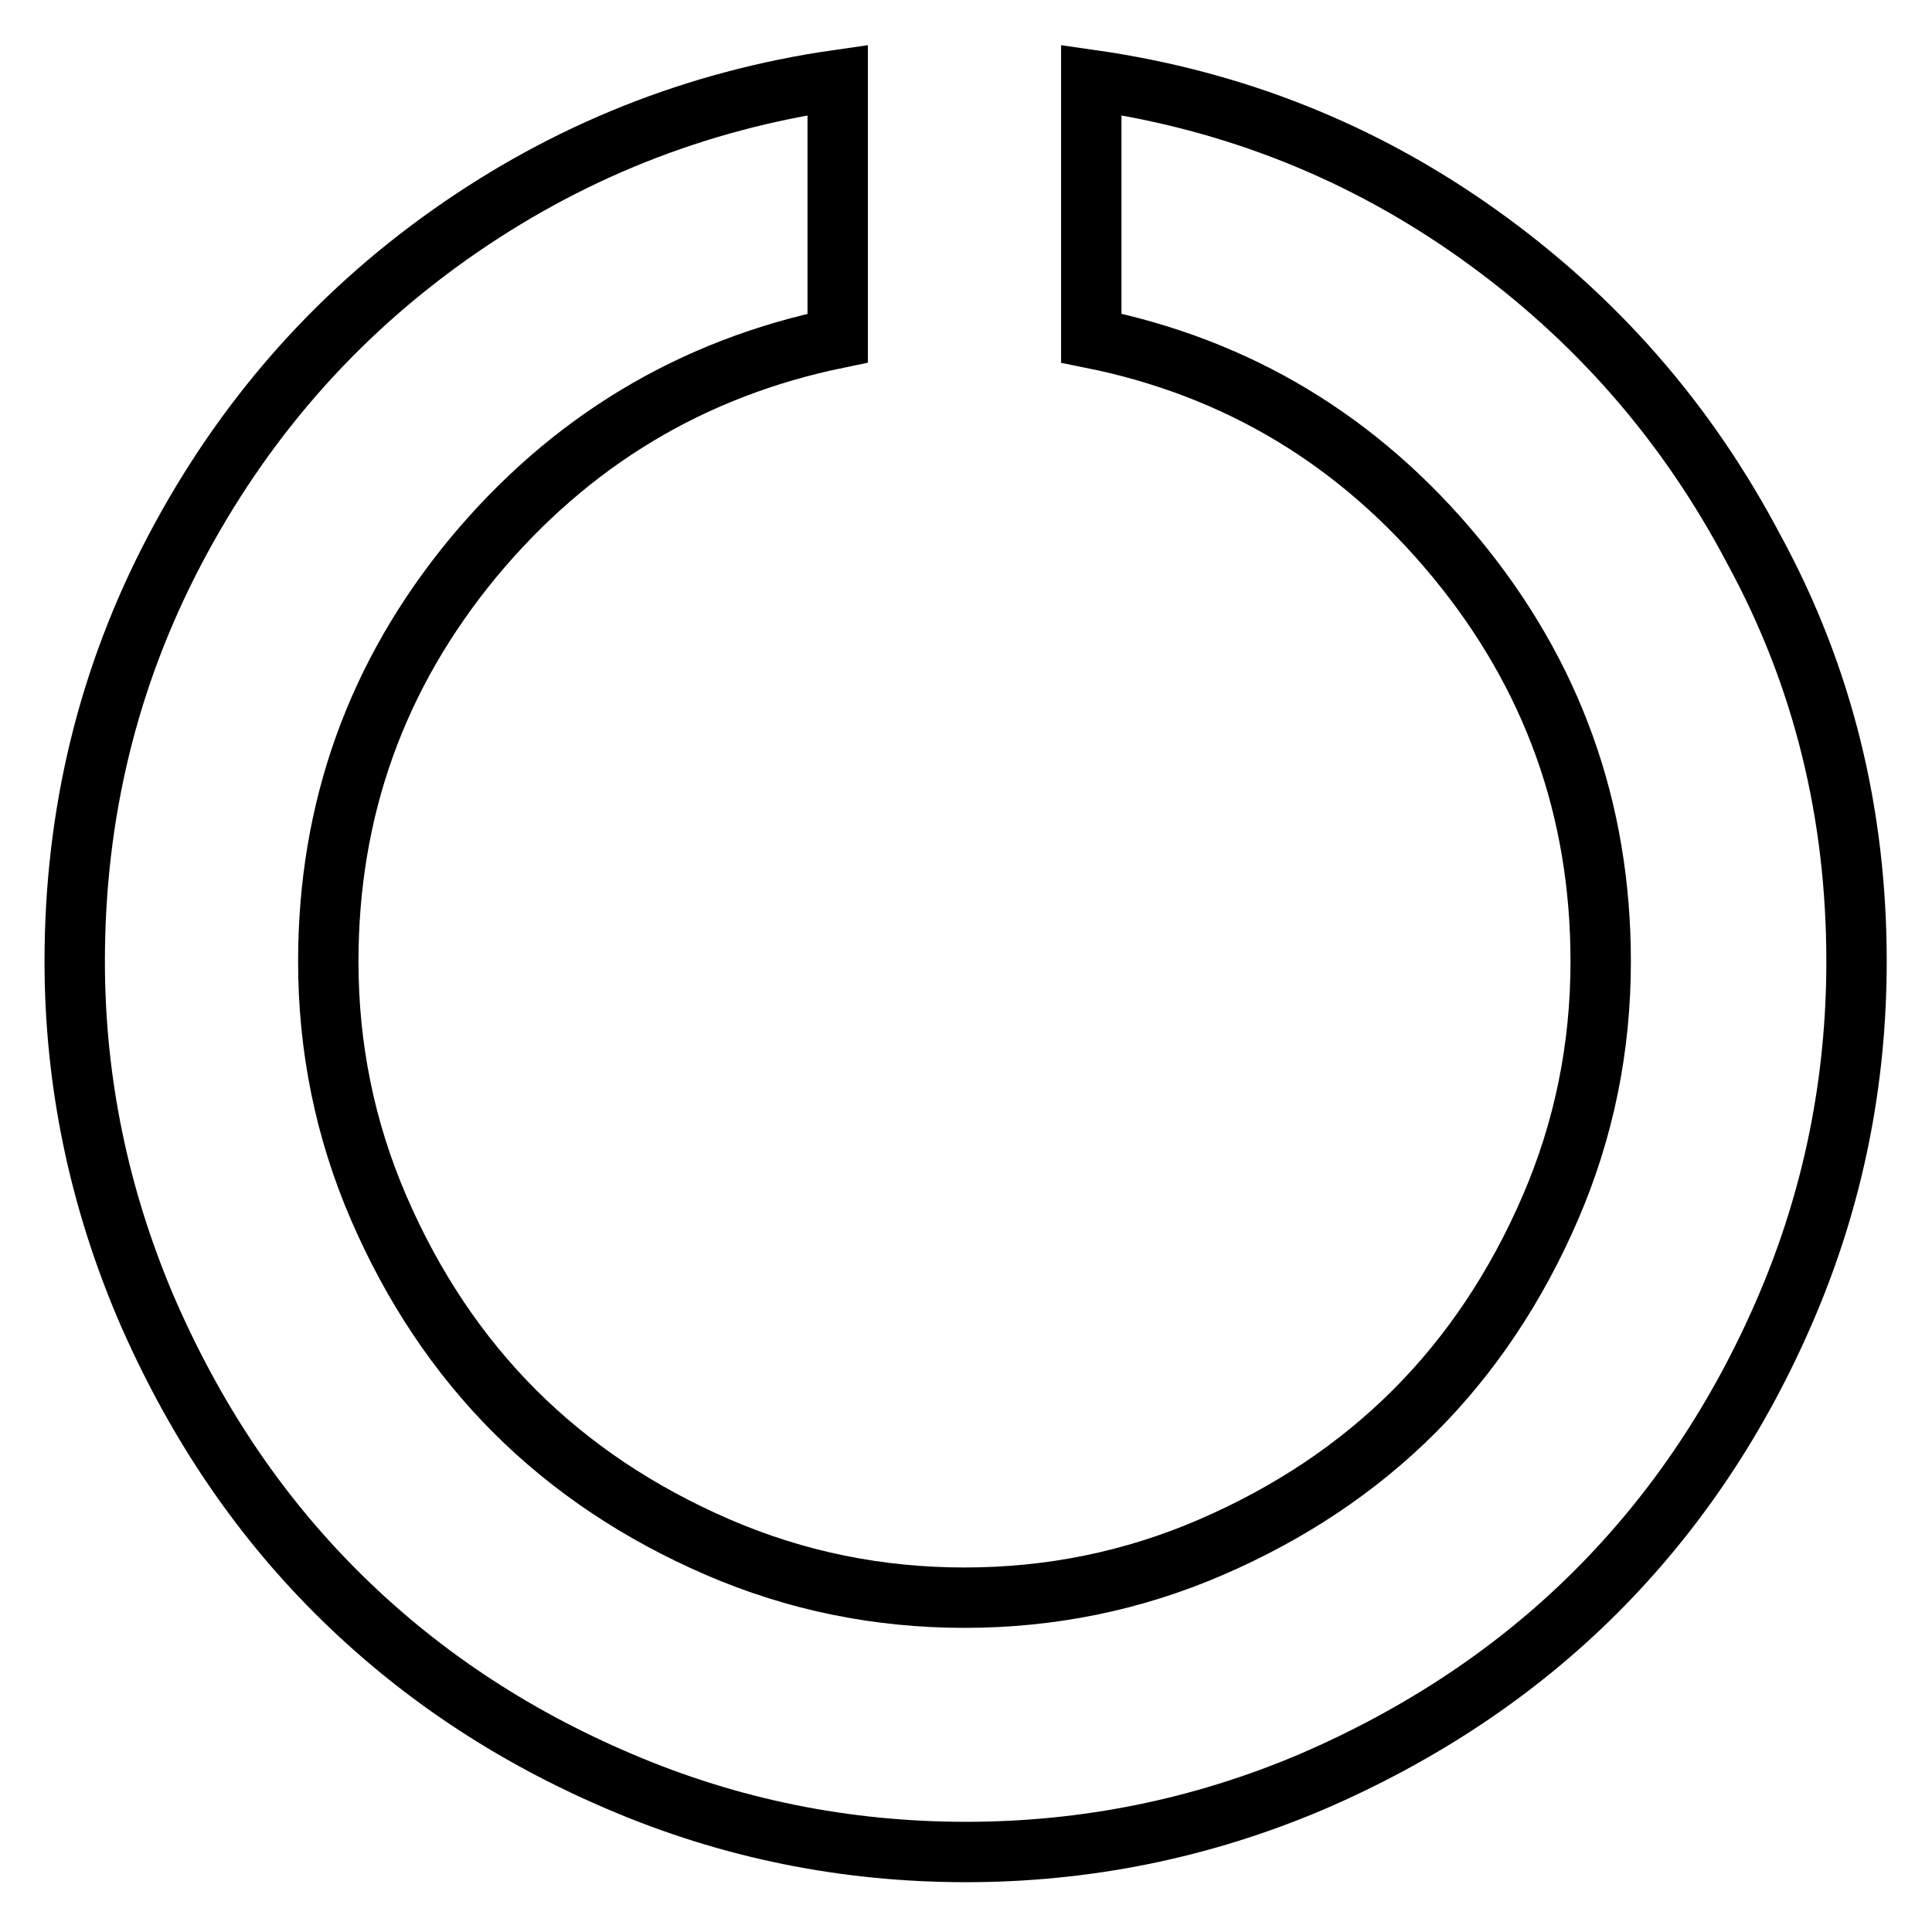 <?xml version="1.0" encoding="utf-8"?>
<!-- Svg Vector Icons : http://www.onlinewebfonts.com/icon -->
<!DOCTYPE svg PUBLIC "-//W3C//DTD SVG 1.1//EN" "http://www.w3.org/Graphics/SVG/1.1/DTD/svg11.dtd">
<svg version="1.1" xmlns="http://www.w3.org/2000/svg" xmlns:xlink="http://www.w3.org/1999/xlink" x="0px" y="0px" viewBox="0 0 256 256" enable-background="new 0 0 256 256" xml:space="preserve">
<g> <path stroke-width="8" fill-opacity="0" stroke="#000000"  d="M246,127.4c0,16-3.1,31.3-9.3,45.8s-14.6,27.1-25.2,37.7c-10.5,10.5-23.1,18.9-37.7,25.2 c-14.6,6.2-29.9,9.3-45.8,9.3c-16,0-31.3-3.1-45.8-9.3c-14.6-6.2-27.1-14.6-37.7-25.2s-18.9-23.1-25.2-37.7 c-6.2-14.6-9.4-29.9-9.4-45.8c0-19.5,4.4-37.7,13.3-54.6c8.9-16.9,21-30.8,36.4-41.7c15.4-10.9,32.6-17.8,51.4-20.5v34.2 c-19.4,4-35.5,13.7-48.3,29.1c-12.8,15.5-19.2,33.3-19.2,53.5c0,11.4,2.2,22.3,6.7,32.7c4.5,10.4,10.5,19.4,18,26.9 c7.5,7.5,16.5,13.5,26.9,18c10.4,4.5,21.3,6.7,32.7,6.7c11.4,0,22.3-2.2,32.7-6.7c10.4-4.5,19.4-10.5,26.9-18 c7.5-7.5,13.5-16.5,18-26.9c4.5-10.4,6.7-21.3,6.7-32.7c0-20.2-6.4-38-19.2-53.5c-12.8-15.5-28.9-25.2-48.3-29.1V10.6 c18.9,2.7,36,9.5,51.4,20.5s27.5,24.8,36.4,41.7C241.6,89.7,246,107.9,246,127.4z"/></g>
</svg>